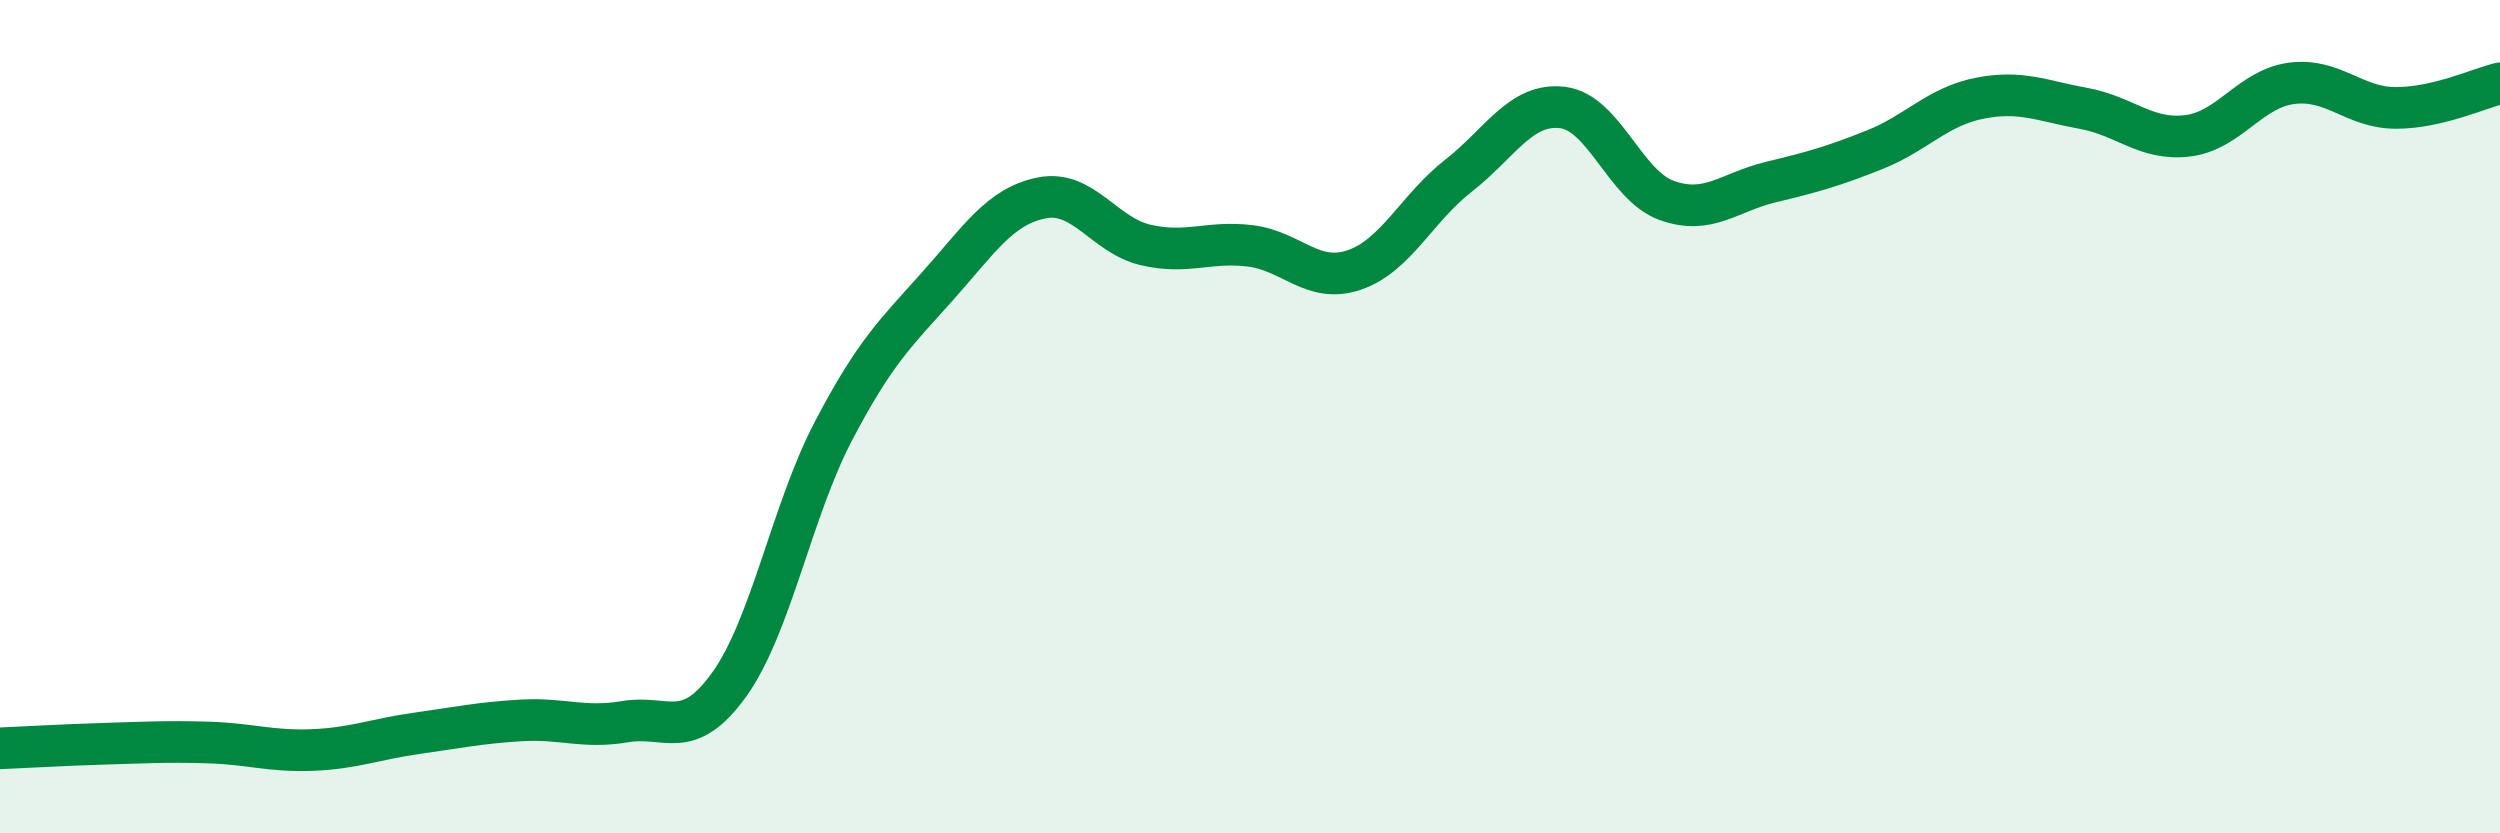 
    <svg width="60" height="20" viewBox="0 0 60 20" xmlns="http://www.w3.org/2000/svg">
      <path
        d="M 0,17.96 C 0.5,17.94 1.5,17.88 2.5,17.85 C 3.5,17.82 4,17.79 5,17.82 C 6,17.85 6.5,18.04 7.5,18 C 8.5,17.96 9,17.74 10,17.6 C 11,17.46 11.5,17.35 12.5,17.29 C 13.5,17.23 14,17.49 15,17.32 C 16,17.15 16.5,17.82 17.5,16.43 C 18.5,15.04 19,12.26 20,10.35 C 21,8.44 21.5,7.99 22.5,6.87 C 23.5,5.75 24,4.95 25,4.75 C 26,4.55 26.5,5.65 27.5,5.88 C 28.5,6.11 29,5.78 30,5.9 C 31,6.02 31.5,6.82 32.5,6.48 C 33.5,6.14 34,5 35,4.22 C 36,3.44 36.5,2.46 37.5,2.58 C 38.5,2.7 39,4.45 40,4.81 C 41,5.17 41.5,4.61 42.5,4.37 C 43.5,4.13 44,3.99 45,3.59 C 46,3.19 46.5,2.56 47.5,2.36 C 48.5,2.16 49,2.42 50,2.6 C 51,2.78 51.5,3.38 52.5,3.26 C 53.5,3.14 54,2.13 55,2 C 56,1.87 56.5,2.59 57.5,2.59 C 58.5,2.59 59.5,2.12 60,2L60 20L0 20Z"
        fill="#008740"
        opacity="0.1"
        stroke-linecap="round"
        stroke-linejoin="round"
      />
      <path
        d="M 0,17.96 C 0.5,17.94 1.5,17.88 2.5,17.85 C 3.5,17.82 4,17.79 5,17.82 C 6,17.85 6.5,18.04 7.5,18 C 8.5,17.96 9,17.74 10,17.6 C 11,17.46 11.5,17.35 12.5,17.29 C 13.5,17.23 14,17.49 15,17.32 C 16,17.15 16.5,17.82 17.5,16.43 C 18.5,15.04 19,12.26 20,10.35 C 21,8.44 21.5,7.99 22.5,6.87 C 23.5,5.75 24,4.95 25,4.75 C 26,4.55 26.5,5.65 27.5,5.88 C 28.5,6.11 29,5.78 30,5.9 C 31,6.02 31.5,6.82 32.5,6.48 C 33.5,6.14 34,5 35,4.22 C 36,3.44 36.5,2.46 37.5,2.58 C 38.5,2.7 39,4.45 40,4.81 C 41,5.17 41.5,4.61 42.5,4.37 C 43.5,4.13 44,3.99 45,3.59 C 46,3.19 46.5,2.56 47.5,2.36 C 48.5,2.16 49,2.42 50,2.6 C 51,2.78 51.5,3.38 52.5,3.26 C 53.5,3.14 54,2.13 55,2 C 56,1.87 56.5,2.59 57.5,2.59 C 58.5,2.59 59.5,2.12 60,2"
        stroke="#008740"
        stroke-width="1"
        fill="none"
        stroke-linecap="round"
        stroke-linejoin="round"
      />
    </svg>
  